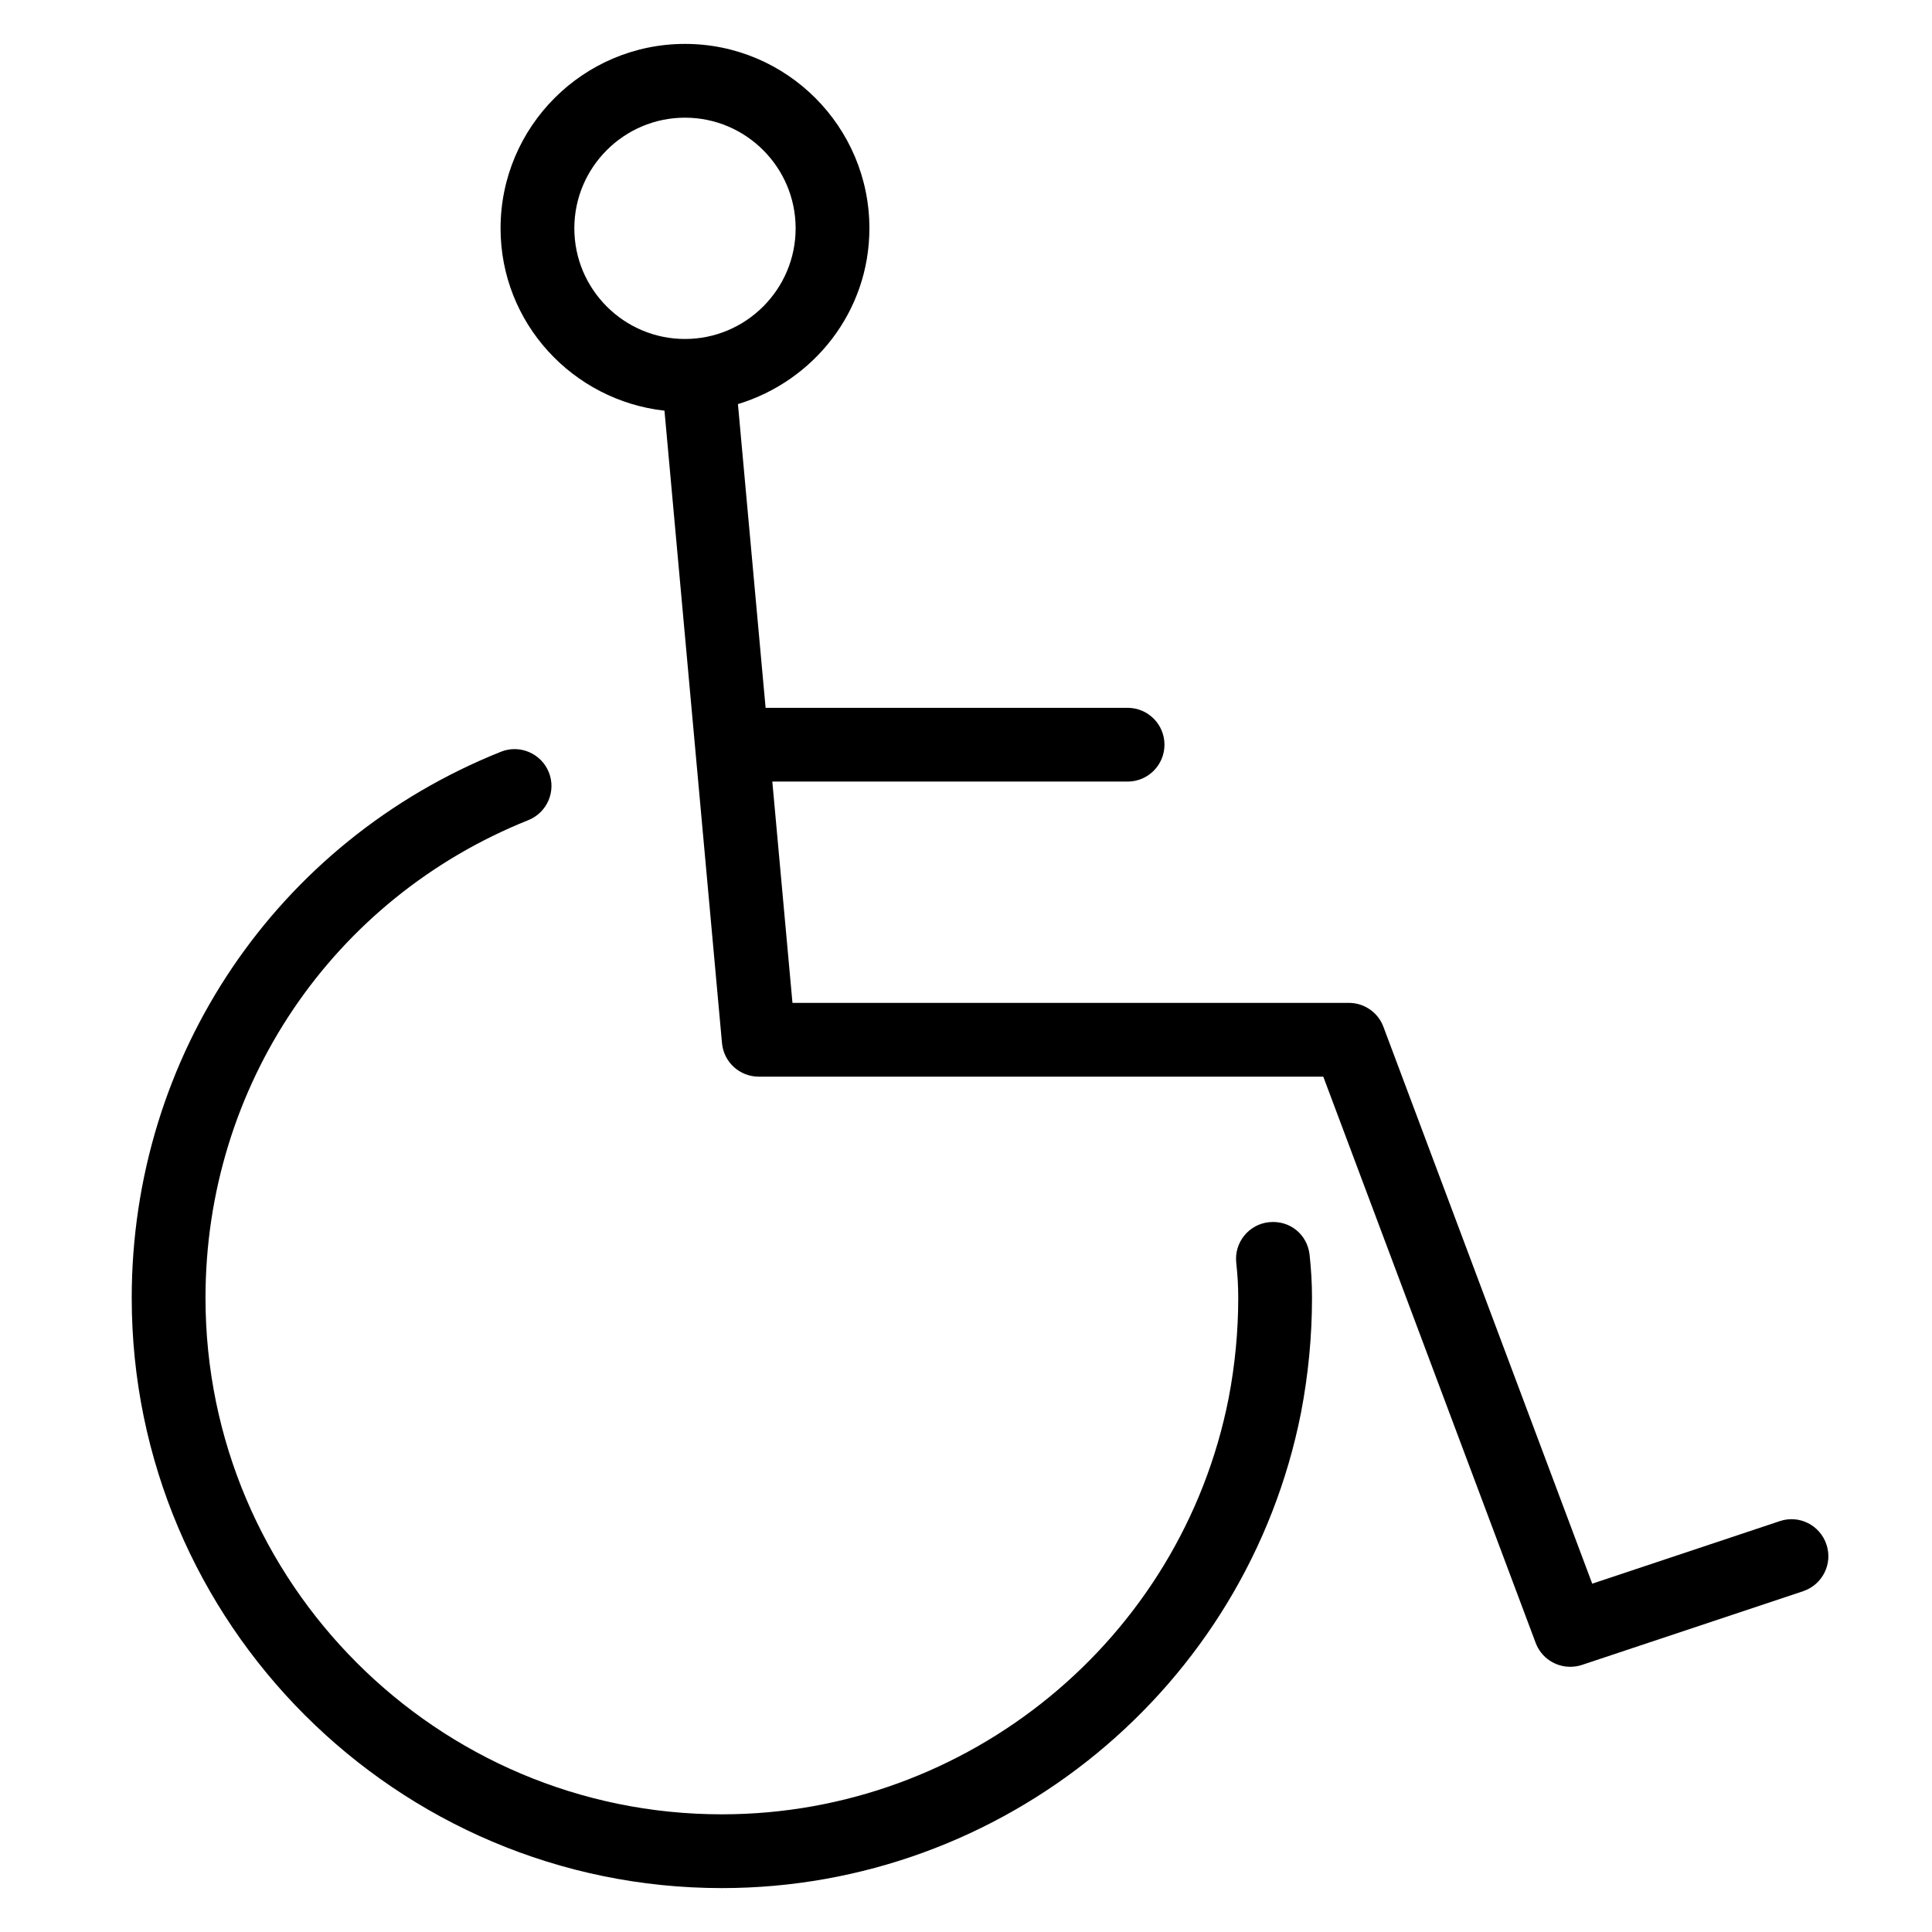<svg width="44" height="44" viewBox="0 0 44 44" fill="none" xmlns="http://www.w3.org/2000/svg">
<path d="M28.897 27.835C28.437 27.885 28.104 28.3 28.155 28.76C28.185 29.034 28.2 29.29 28.2 29.56C28.2 30.321 28.126 31.094 27.98 31.85C26.896 37.337 22.043 41.32 16.44 41.32C9.955 41.32 4.68 36.043 4.68 29.56C4.68 24.738 7.566 20.468 12.03 18.679C12.462 18.507 12.672 18.018 12.499 17.588C12.326 17.157 11.834 16.948 11.407 17.121C6.3 19.164 3 24.048 3 29.56C3 36.971 9.03 43 16.44 43C22.843 43 28.39 38.447 29.63 32.172C29.796 31.307 29.88 30.429 29.88 29.56C29.88 29.227 29.861 28.912 29.825 28.577C29.774 28.117 29.378 27.784 28.897 27.835Z" fill="black"/>
<path d="M41.596 35.175C41.45 34.736 40.978 34.494 40.535 34.642L36.262 36.067L31.506 23.384C31.384 23.057 31.07 22.84 30.72 22.84H18.048L17.589 17.8H25.68C26.144 17.8 26.52 17.424 26.52 16.96C26.52 16.496 26.144 16.12 25.68 16.12H17.436L16.806 9.203C18.532 8.679 19.8 7.095 19.8 5.2C19.8 2.883 17.915 1 15.6 1C13.285 1 11.4 2.883 11.4 5.2C11.4 7.355 13.04 9.118 15.133 9.353L16.443 23.756C16.482 24.189 16.845 24.52 17.28 24.52H30.137L34.974 37.416C35.1 37.752 35.419 37.96 35.76 37.96C35.847 37.96 35.938 37.947 36.026 37.918L41.066 36.238C41.506 36.09 41.744 35.615 41.596 35.175ZM15.6 7.72C14.211 7.72 13.08 6.589 13.08 5.2C13.08 3.811 14.211 2.68 15.6 2.68C16.989 2.68 18.12 3.811 18.12 5.2C18.12 6.589 16.989 7.72 15.6 7.72Z" fill="black"/>
</svg>
